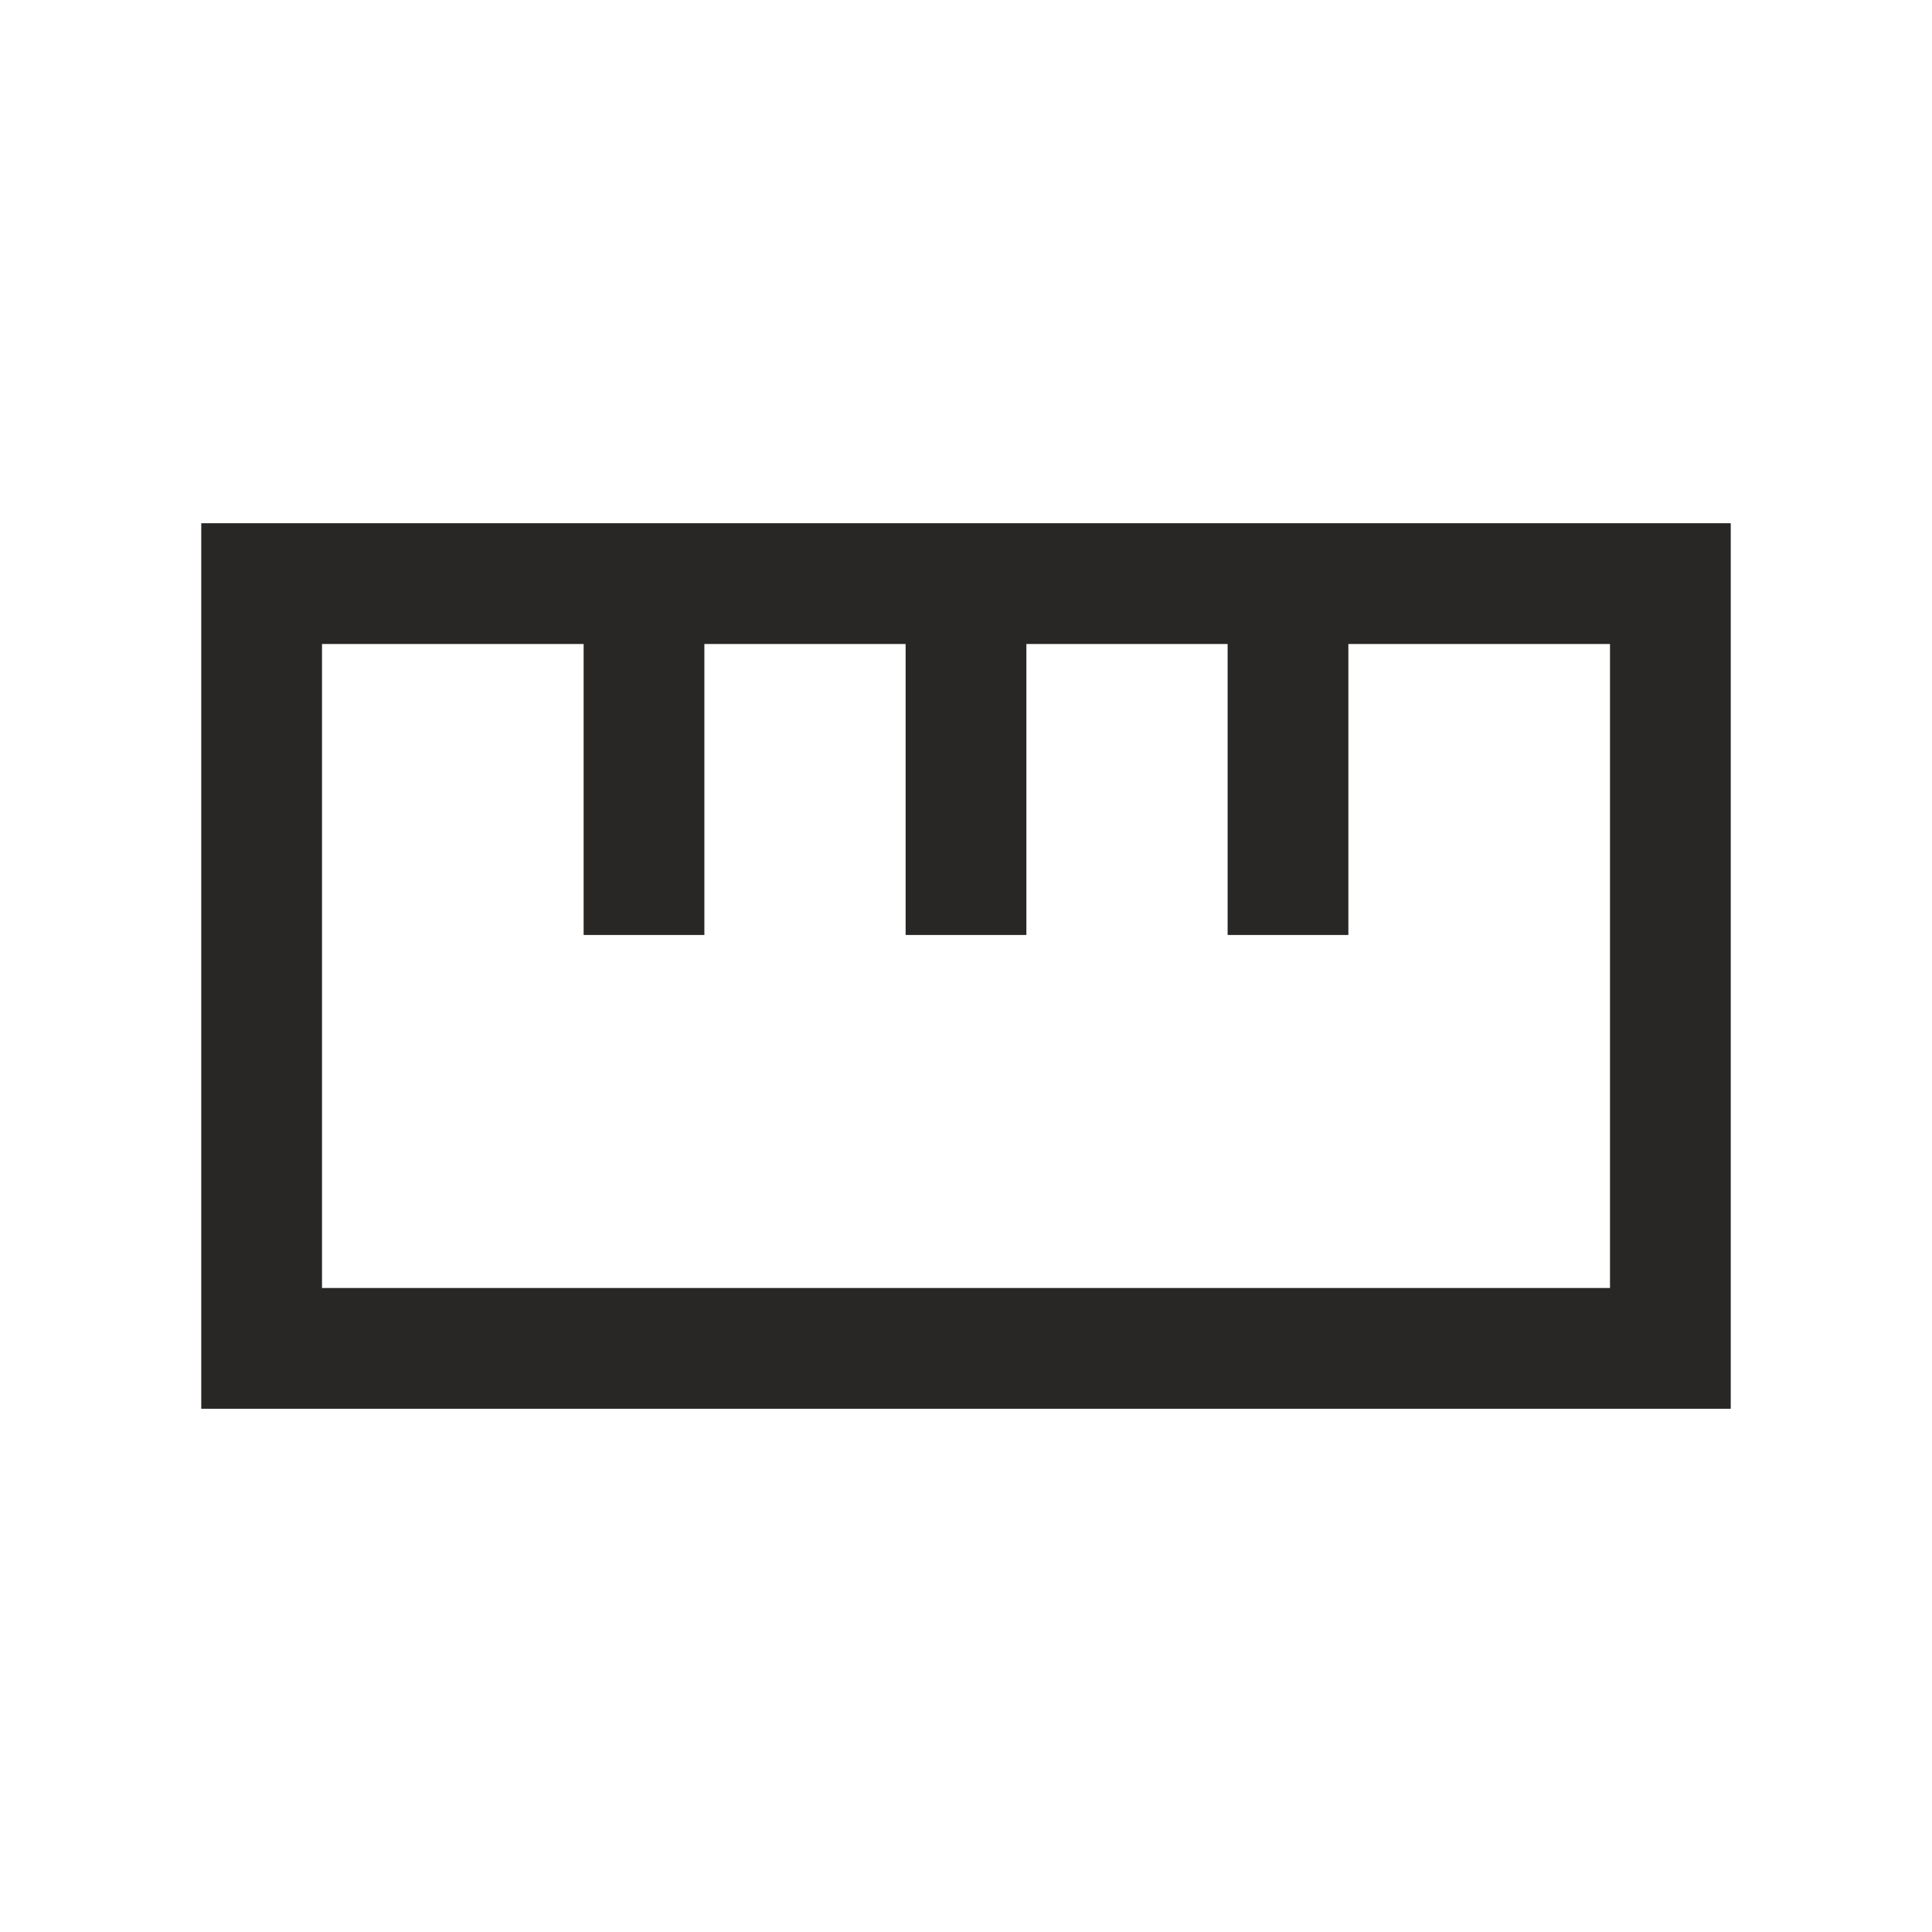 <svg xmlns="http://www.w3.org/2000/svg" fill="none" viewBox="0 0 24 24"><mask id="a" width="24" height="24" x="0" y="0" maskUnits="userSpaceOnUse" style="mask-type:alpha"><path fill="#D9D9D9" d="M0 0h24v24H0z"/></mask><g mask="url(#a)"><path fill="#292725" d="M2.5 17.5v-11h19v11zM4 16h16V8h-3.25v3.615h-1.5V8h-2.5v3.615h-1.5V8h-2.5v3.615h-1.5V8H4z"/></g></svg>